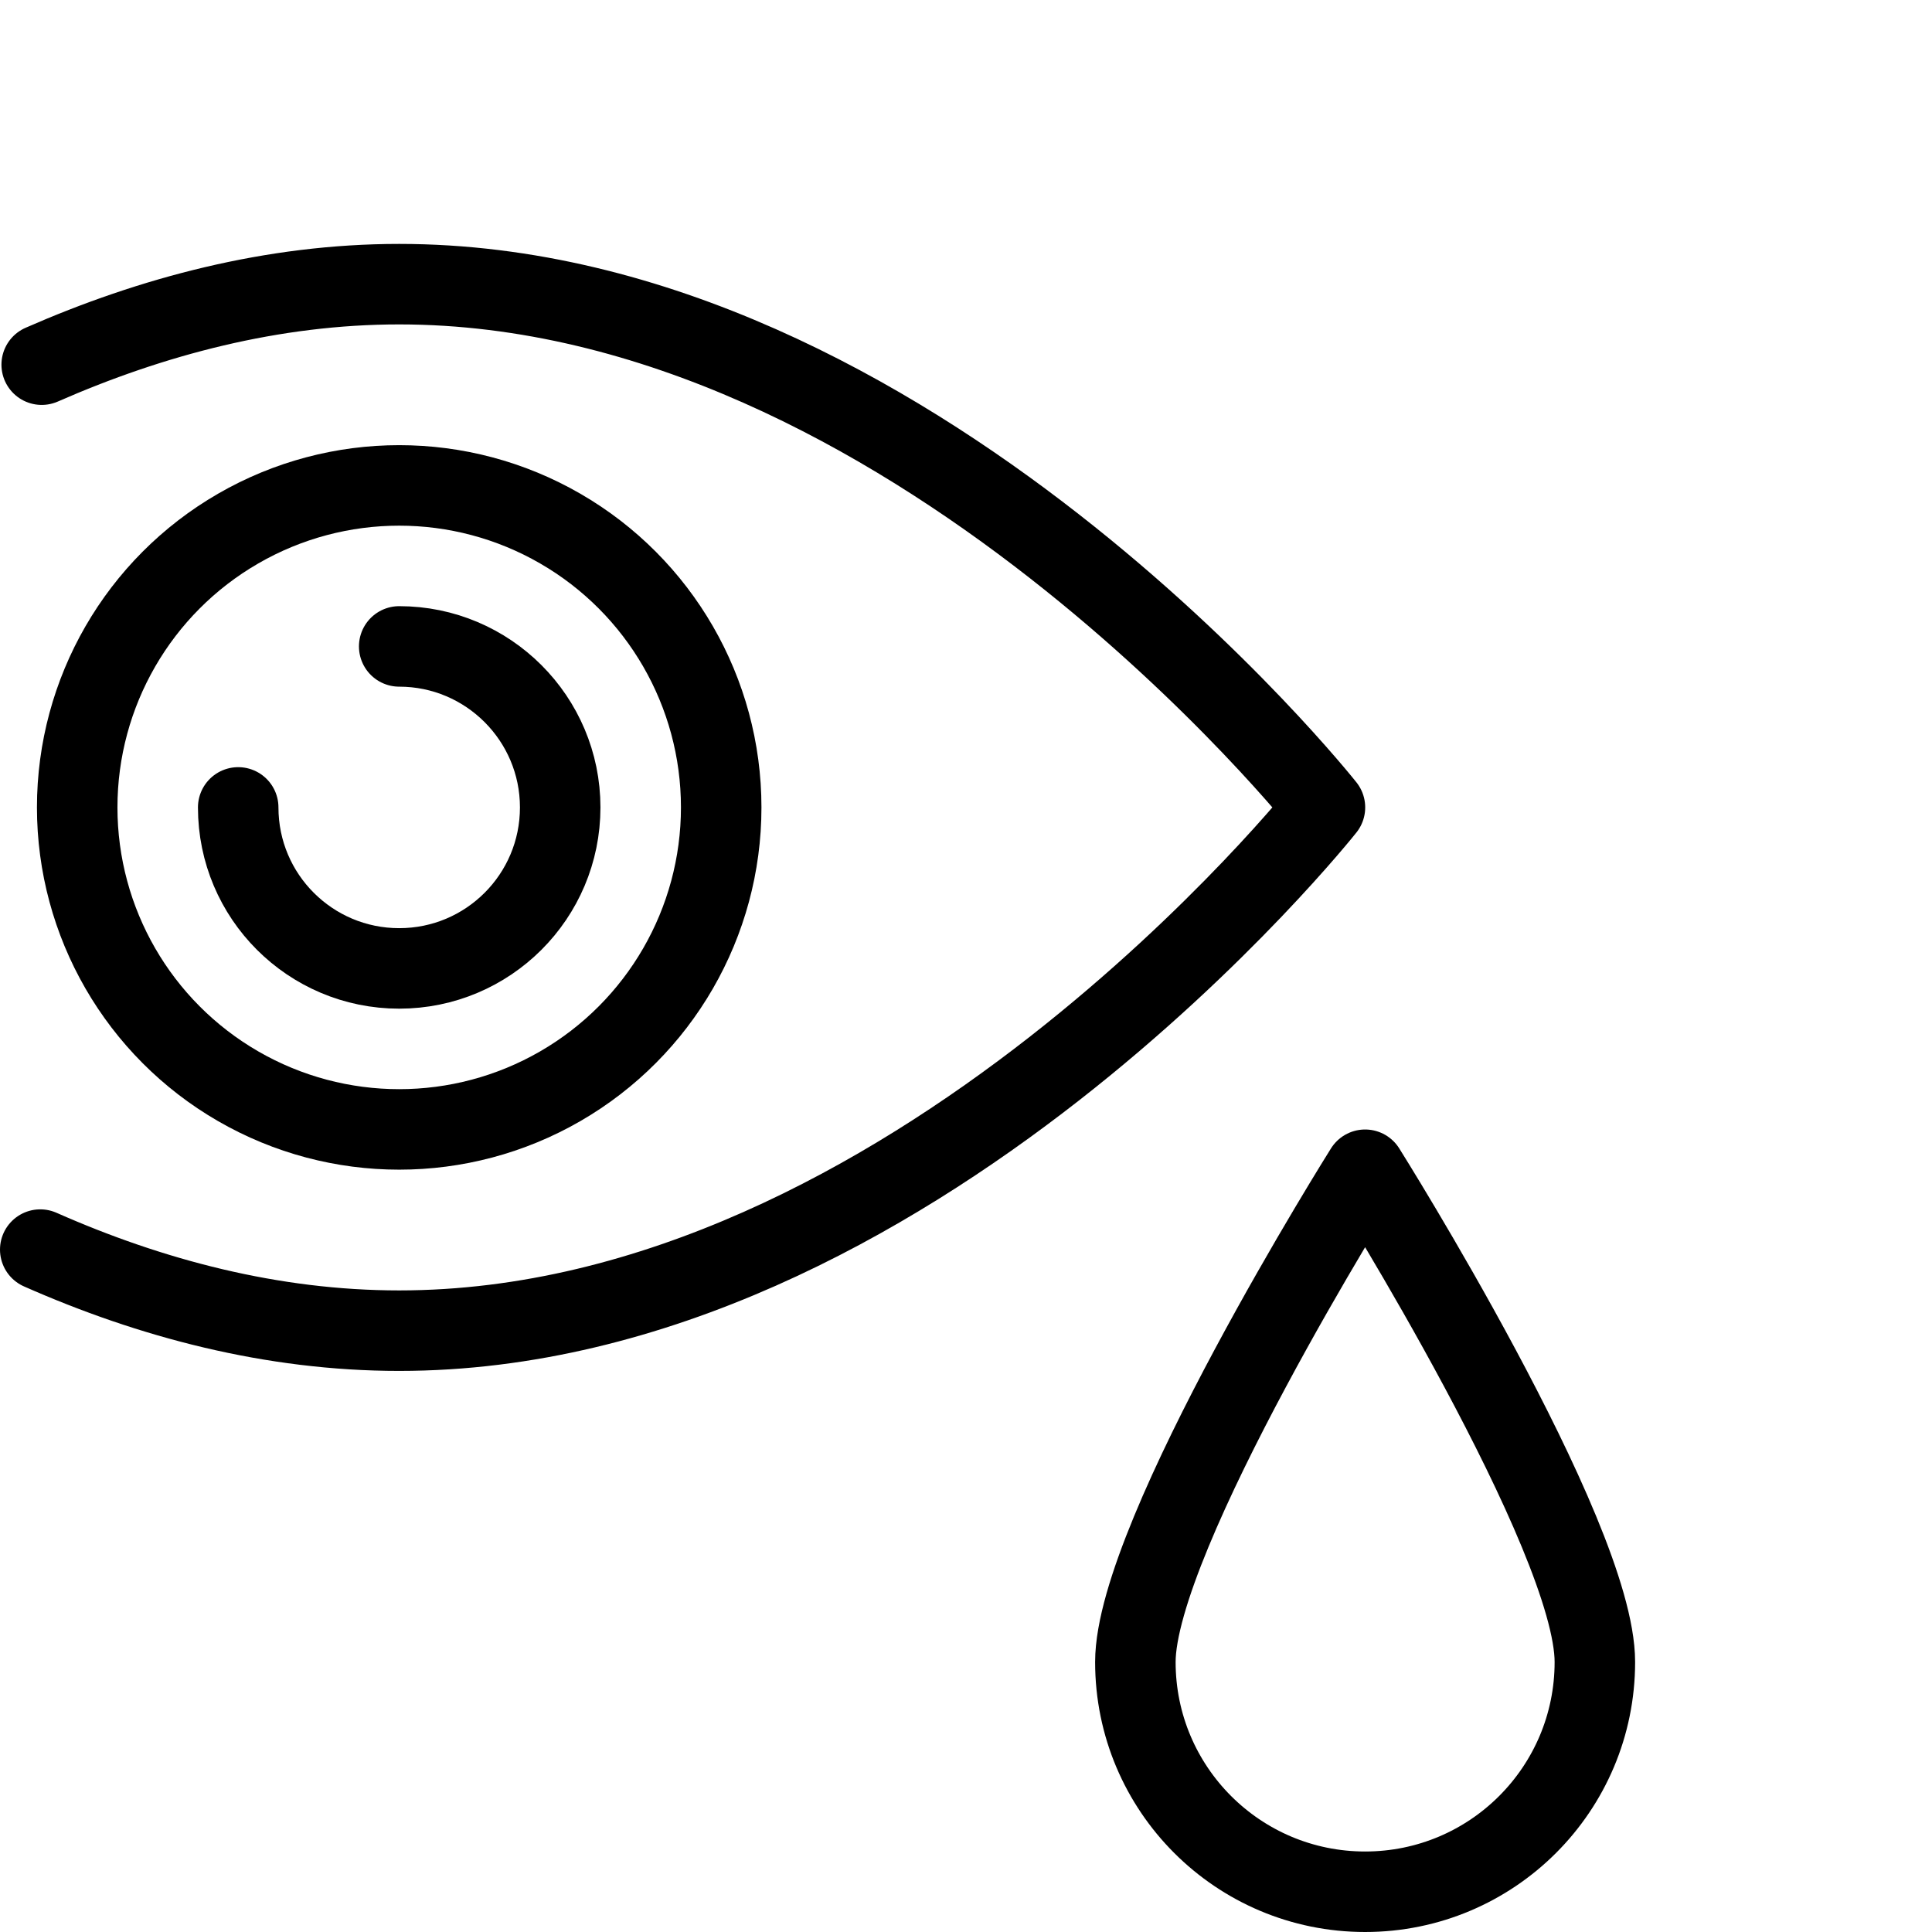 <?xml version="1.0" encoding="utf-8"?>
<!-- Generator: Adobe Illustrator 16.0.3, SVG Export Plug-In . SVG Version: 6.00 Build 0)  -->
<!DOCTYPE svg PUBLIC "-//W3C//DTD SVG 1.1//EN" "http://www.w3.org/Graphics/SVG/1.1/DTD/svg11.dtd">
<svg version="1.1" xmlns="http://www.w3.org/2000/svg" xmlns:xlink="http://www.w3.org/1999/xlink" x="0px" y="0px" width="24px"
	 height="24px" viewBox="0 0 24 24" enable-background="new 0 0 24 24" xml:space="preserve">
<g id="Outline_Icons">
	<g>
		<g>
			<path fill="none" stroke="#000000" stroke-linecap="round" stroke-linejoin="round" stroke-miterlimit="10" d="M0.518,4.53
				c1.366-0.599,2.867-1,4.441-1c6.352,0,11.5,6.5,11.5,6.5s-5.148,6.5-11.5,6.5c-1.581,0-3.088-0.401-4.459-1.007"/>
			
				<circle fill="none" stroke="#000000" stroke-linecap="round" stroke-linejoin="round" stroke-miterlimit="10" cx="4.959" cy="10.03" r="4"/>
			<path fill="none" stroke="#000000" stroke-linecap="round" stroke-linejoin="round" stroke-miterlimit="10" d="M4.959,8.03
				c1.104,0,2,0.897,2,2c0,1.106-0.896,2-2,2s-2-0.894-2-2"/>
		</g>
		<path fill="none" stroke="#000000" stroke-linecap="round" stroke-linejoin="round" stroke-miterlimit="10" d="M19.812,20.646
			c0,1.577-1.277,2.854-2.854,2.854s-2.854-1.277-2.854-2.854c0-1.575,2.854-6.115,2.854-6.115S19.812,19.07,19.812,20.646z"/>
	</g>
</g>
<g id="invisible_shape">
	<rect fill="none" width="24" height="24"/>
</g>
</svg>
